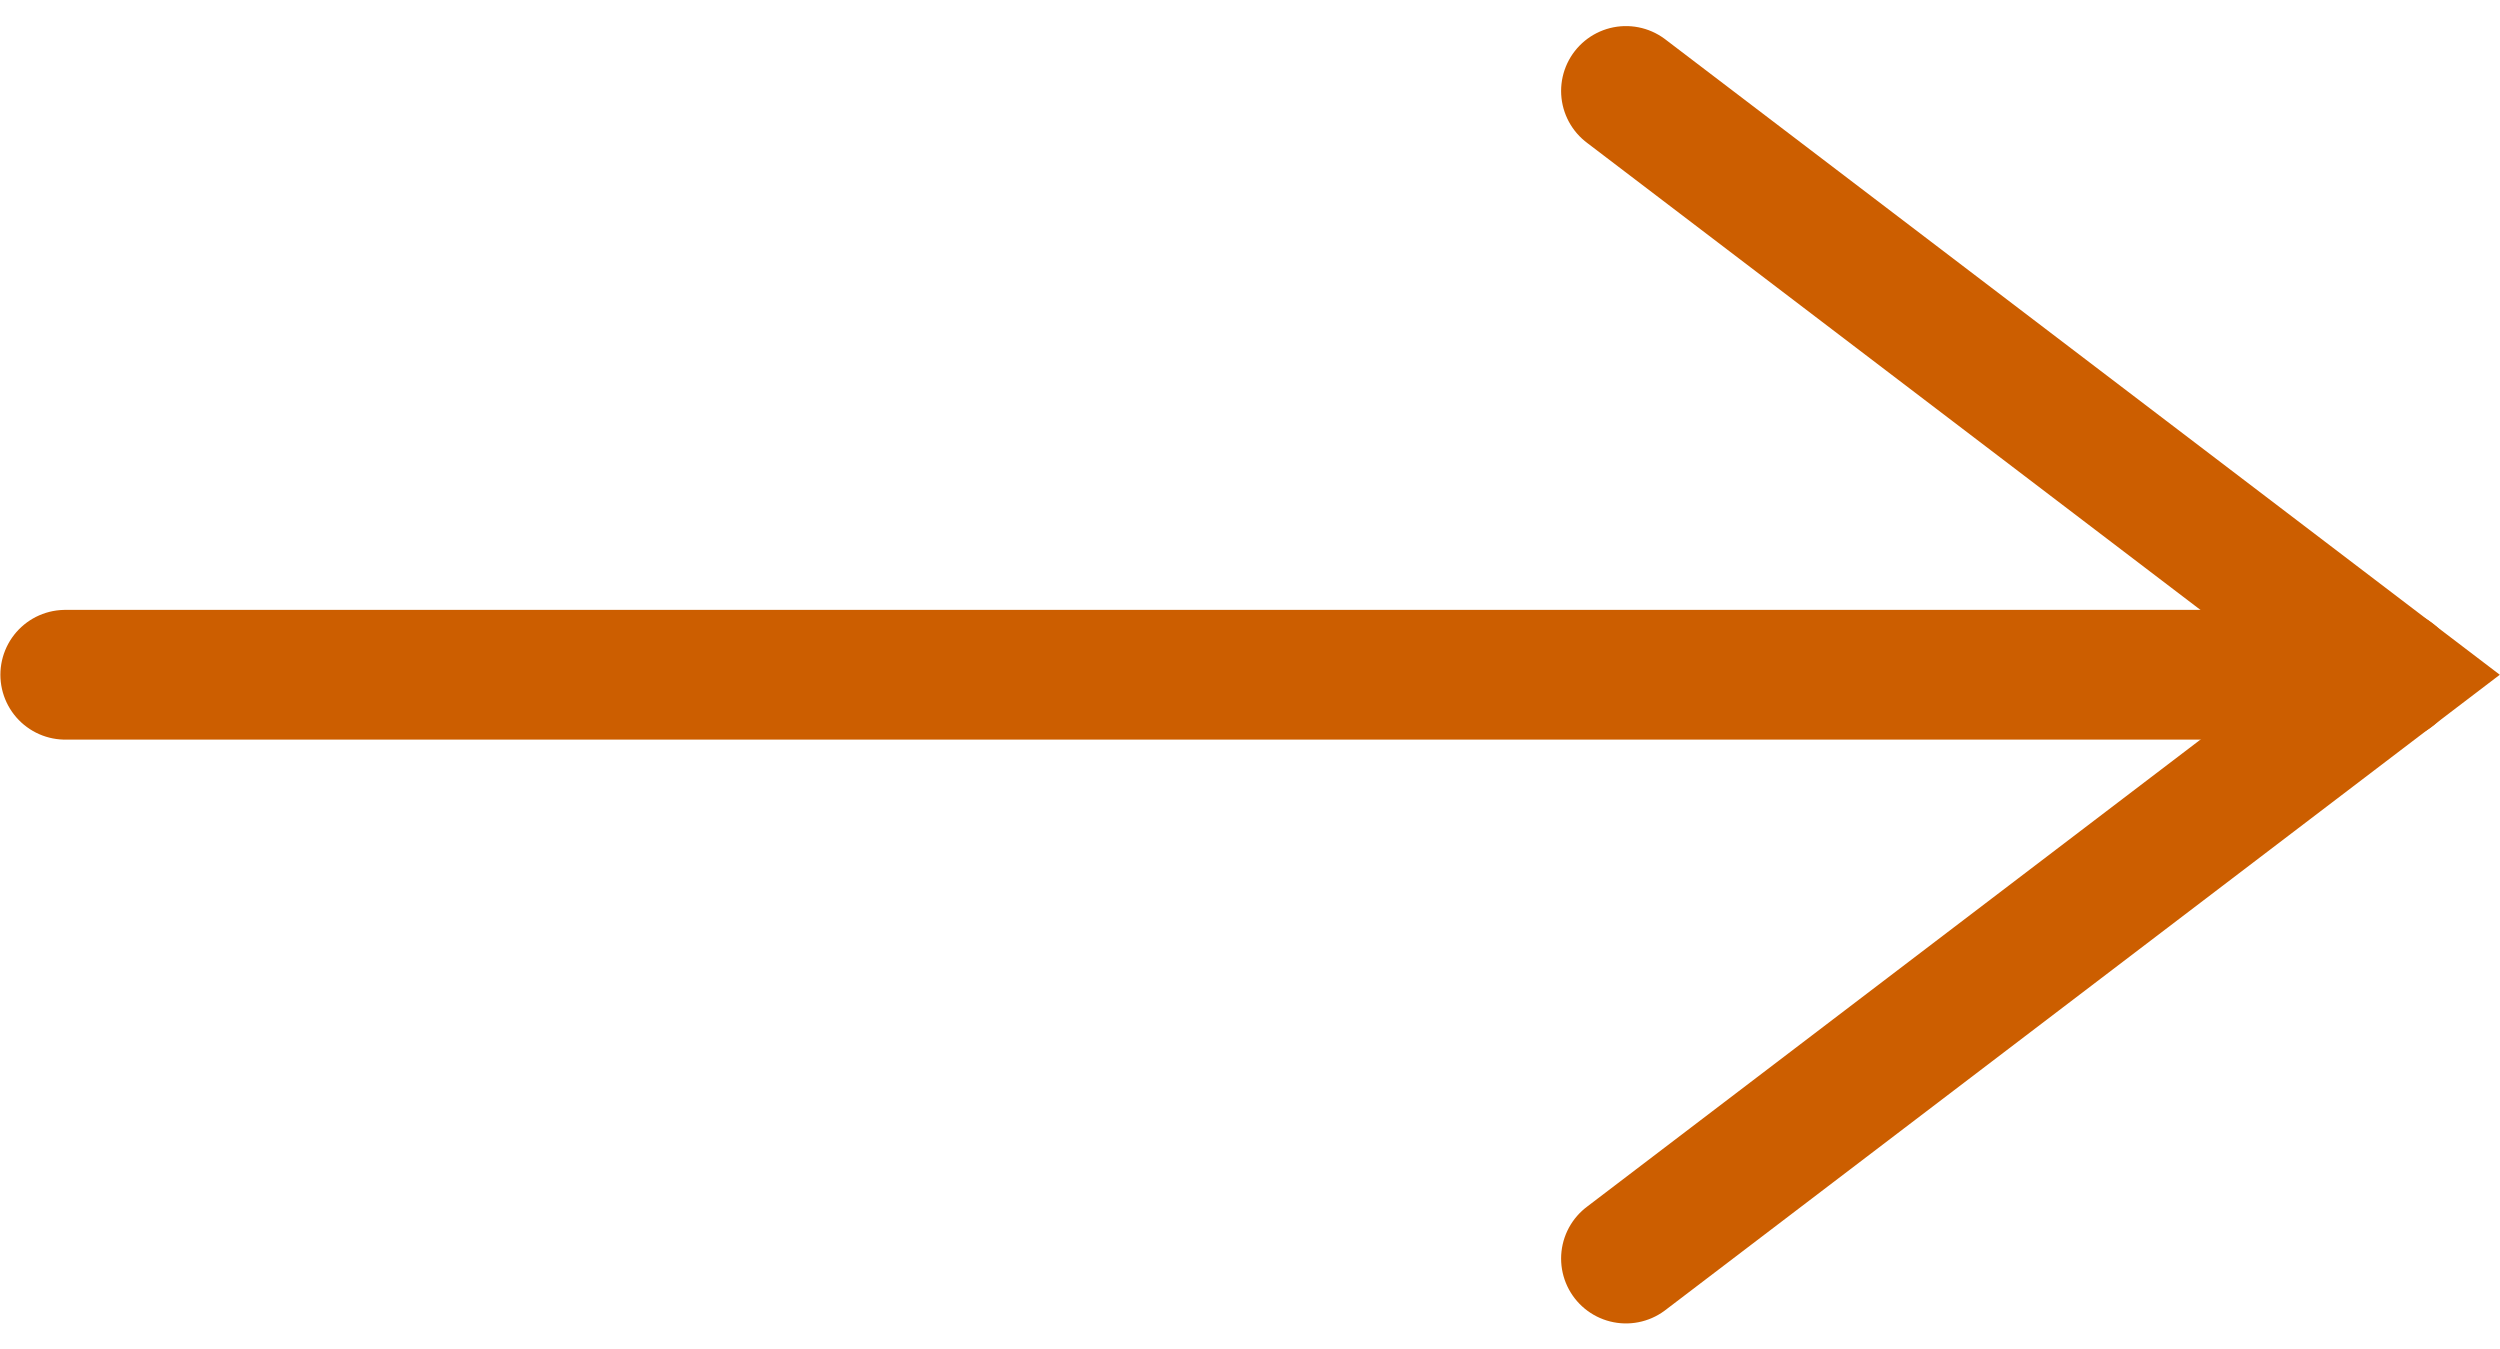 <svg xmlns="http://www.w3.org/2000/svg" width="19.27" height="10.401" viewBox="0 0 19.27 10.401">
  <g id="Group_804" data-name="Group 804" transform="translate(-562.5 -858.3)">
    <path id="Path_945" data-name="Path 945" d="M-16934.8-491.558h17.943" transform="translate(17497.803 1355.059)" fill="none" stroke="#cc5e00" stroke-linecap="round" stroke-width="1"/>
    <path id="Path_946" data-name="Path 946" d="M-16909.764-498.927l5.91,4.5-5.91,4.5" transform="translate(17484.797 1357.928)" fill="none" stroke="#cc5e00" stroke-linecap="round" stroke-width="1"/>
  </g>
</svg>
